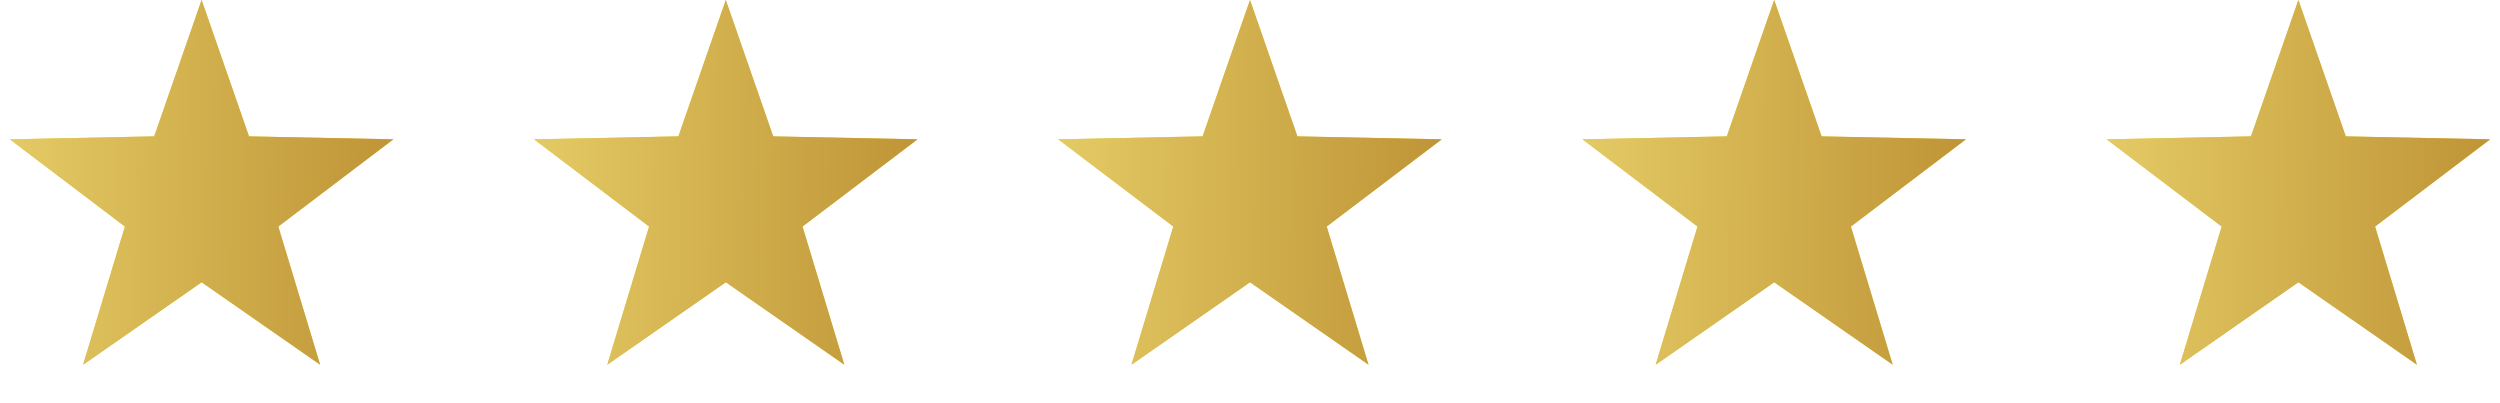 <svg width="248" height="40" viewBox="0 0 248 40" fill="none" xmlns="http://www.w3.org/2000/svg">
<path d="M20 0L24.702 13.528L39.021 13.82L27.608 22.472L31.756 36.18L20 28L8.244 36.18L12.392 22.472L0.979 13.82L15.298 13.528L20 0Z" fill="#EBCE38"/>
<path d="M20 0L24.702 13.528L39.021 13.82L27.608 22.472L31.756 36.18L20 28L8.244 36.18L12.392 22.472L0.979 13.82L15.298 13.528L20 0Z" fill="url(#paint0_linear_39_26)"/>
<path d="M72 0L76.702 13.528L91.021 13.82L79.609 22.472L83.756 36.18L72 28L60.244 36.18L64.391 22.472L52.979 13.82L67.298 13.528L72 0Z" fill="#EBCE38"/>
<path d="M72 0L76.702 13.528L91.021 13.82L79.609 22.472L83.756 36.18L72 28L60.244 36.18L64.391 22.472L52.979 13.82L67.298 13.528L72 0Z" fill="url(#paint1_linear_39_26)"/>
<path d="M124 0L128.702 13.528L143.021 13.82L131.608 22.472L135.756 36.18L124 28L112.244 36.18L116.392 22.472L104.979 13.82L119.298 13.528L124 0Z" fill="#EBCE38"/>
<path d="M124 0L128.702 13.528L143.021 13.82L131.608 22.472L135.756 36.18L124 28L112.244 36.18L116.392 22.472L104.979 13.82L119.298 13.528L124 0Z" fill="url(#paint2_linear_39_26)"/>
<path d="M176 0L180.702 13.528L195.021 13.82L183.608 22.472L187.756 36.18L176 28L164.244 36.18L168.392 22.472L156.979 13.82L171.298 13.528L176 0Z" fill="#EBCE38"/>
<path d="M176 0L180.702 13.528L195.021 13.82L183.608 22.472L187.756 36.18L176 28L164.244 36.18L168.392 22.472L156.979 13.82L171.298 13.528L176 0Z" fill="url(#paint3_linear_39_26)"/>
<path d="M228 0L232.702 13.528L247.021 13.82L235.608 22.472L239.756 36.18L228 28L216.244 36.18L220.392 22.472L208.979 13.82L223.298 13.528L228 0Z" fill="#EBCE38"/>
<path d="M228 0L232.702 13.528L247.021 13.82L235.608 22.472L239.756 36.18L228 28L216.244 36.18L220.392 22.472L208.979 13.82L223.298 13.528L228 0Z" fill="url(#paint4_linear_39_26)"/>
<defs>
<linearGradient id="paint0_linear_39_26" x1="0.561" y1="1.48973e-05" x2="43.569" y2="0.449" gradientUnits="userSpaceOnUse">
<stop stop-color="#E4CB65"/>
<stop offset="1" stop-color="#BB8E31"/>
</linearGradient>
<linearGradient id="paint1_linear_39_26" x1="52.561" y1="1.48973e-05" x2="95.569" y2="0.449" gradientUnits="userSpaceOnUse">
<stop stop-color="#E4CB65"/>
<stop offset="1" stop-color="#BB8E31"/>
</linearGradient>
<linearGradient id="paint2_linear_39_26" x1="104.561" y1="1.48973e-05" x2="147.569" y2="0.449" gradientUnits="userSpaceOnUse">
<stop stop-color="#E4CB65"/>
<stop offset="1" stop-color="#BB8E31"/>
</linearGradient>
<linearGradient id="paint3_linear_39_26" x1="156.561" y1="1.48973e-05" x2="199.569" y2="0.449" gradientUnits="userSpaceOnUse">
<stop stop-color="#E4CB65"/>
<stop offset="1" stop-color="#BB8E31"/>
</linearGradient>
<linearGradient id="paint4_linear_39_26" x1="208.561" y1="1.48973e-05" x2="251.569" y2="0.449" gradientUnits="userSpaceOnUse">
<stop stop-color="#E4CB65"/>
<stop offset="1" stop-color="#BB8E31"/>
</linearGradient>
</defs>
</svg>

